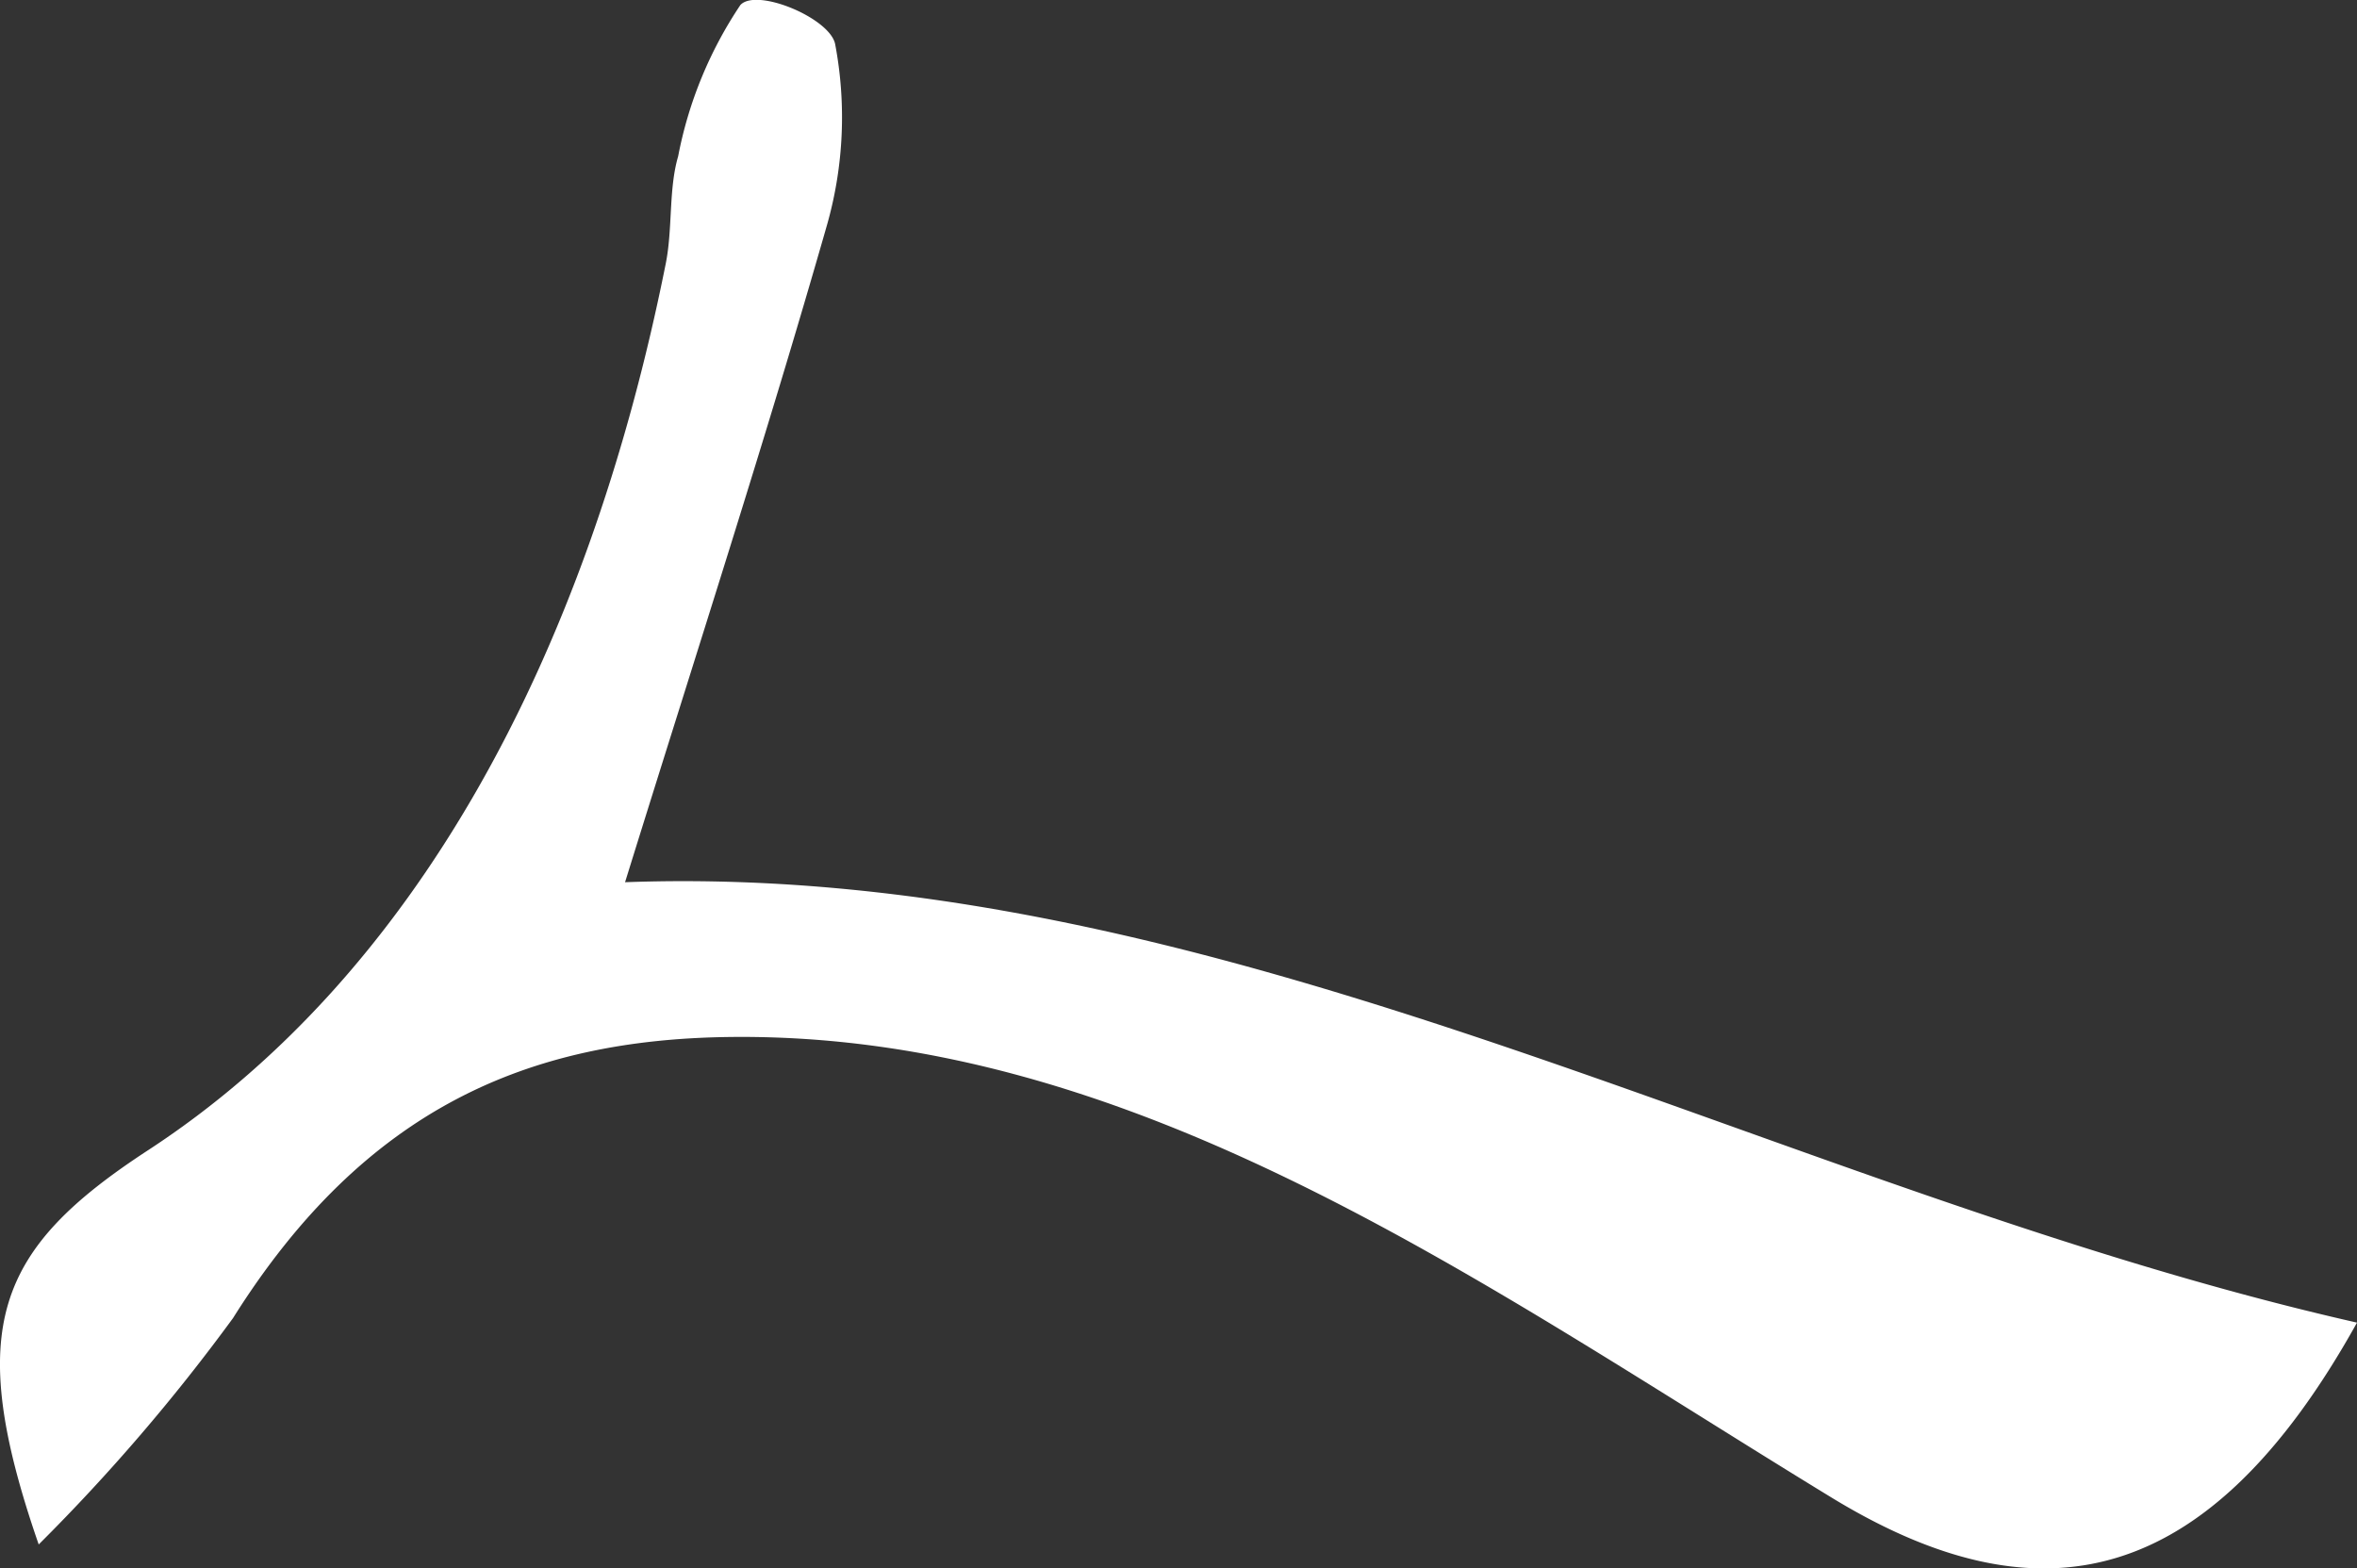<svg xmlns="http://www.w3.org/2000/svg" width="54.138" height="36.022" viewBox="0 0 54.138 36.022">
  <rect x="0" y="0" width="54.138" height="36.022" fill="#333333" stroke="none"/>
  <path id="ren" d="M993.845,169.26c13.849-.508,26.443,7.092,39.781,10.115-3.423,6.157-7.317,6.918-12.072,4.016-8.084-4.934-16.008-10.7-25.331-10.576-4.583.061-8.348,1.626-11.382,6.455a43.785,43.785,0,0,1-4.464,5.2c-1.73-4.995-.959-6.789,2.517-9.058,6.083-3.972,10.068-11.264,11.887-20.366.159-.8.063-1.707.283-2.456a9.424,9.424,0,0,1,1.43-3.477c.371-.4,2.04.293,2.175.89a9.039,9.039,0,0,1-.182,4.15C997.083,159.062,995.516,163.882,993.845,169.26Z" transform="translate(-979.488 -148.998)" fill="#fff"/>
</svg>
